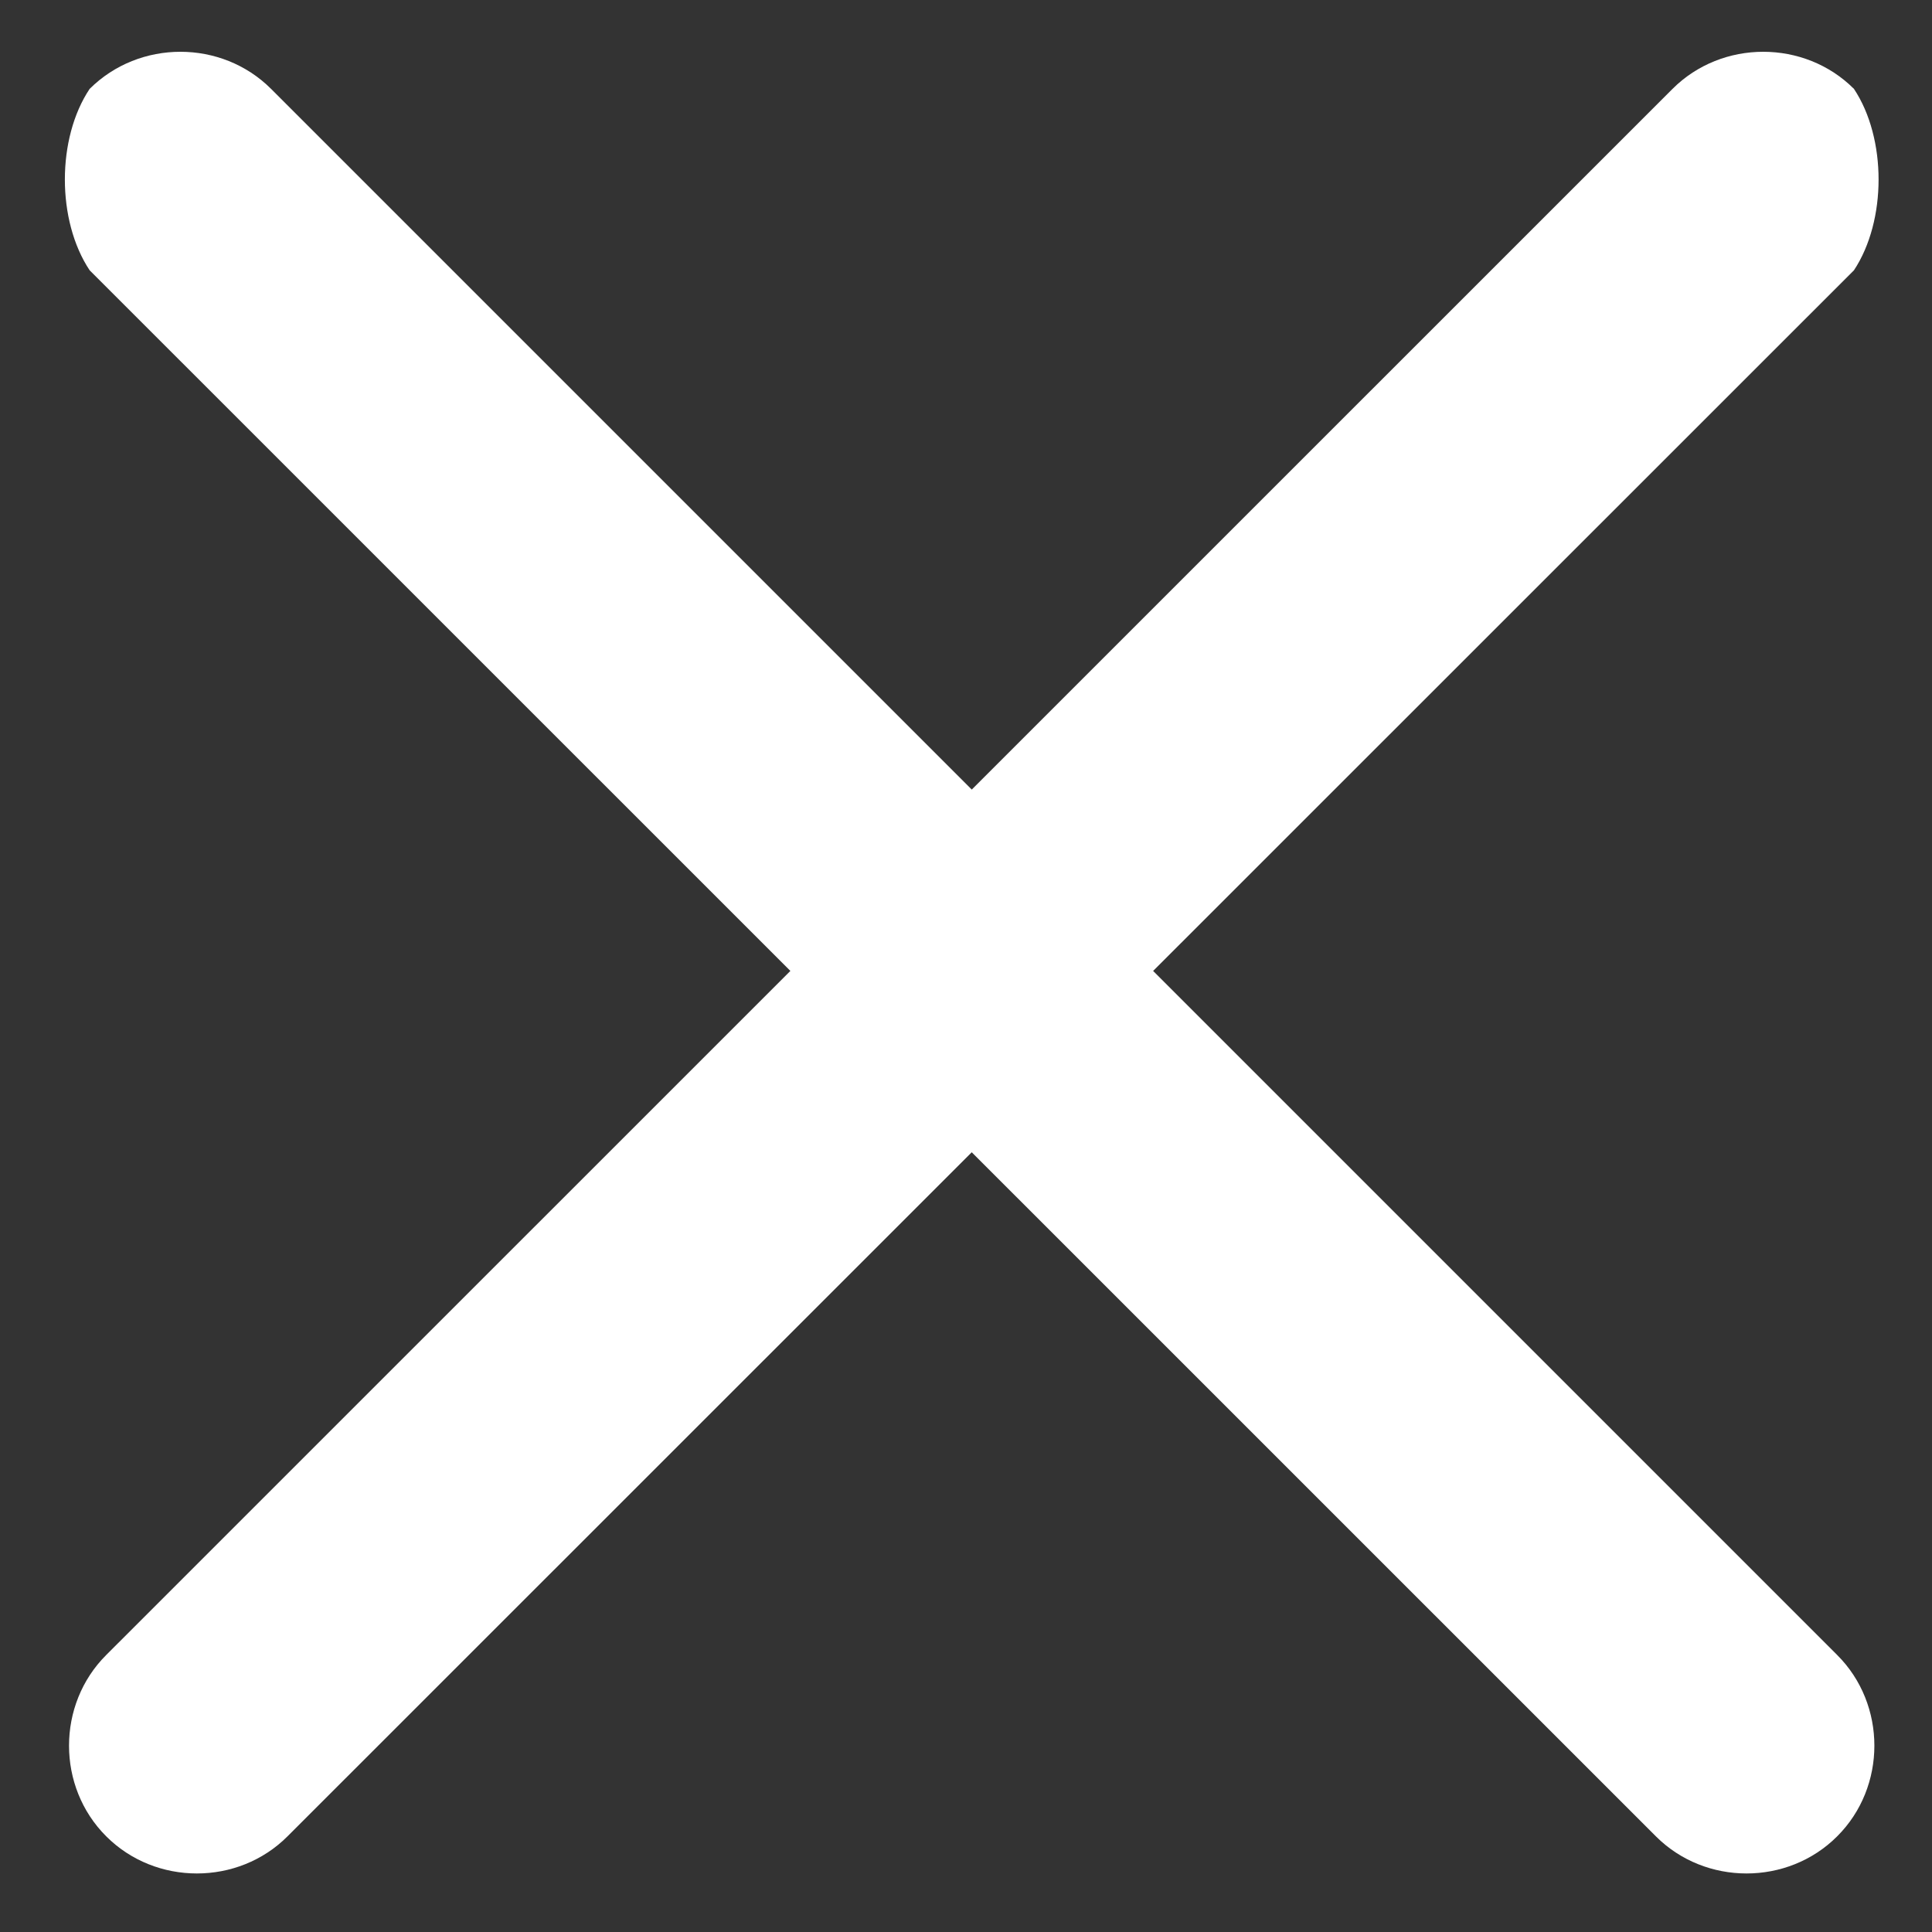 <svg width="10" height="10" viewBox="0 0 10 10" fill="none" xmlns="http://www.w3.org/2000/svg">
<rect x="0" y="0" width="10" height="10" fill="#333333" stroke="none"/>
<g clip-path="url(#clip0_703_10978)">
<path d="M1.403 0.46L9.509 8.566C9.766 8.822 9.766 9.249 9.509 9.505C9.253 9.761 8.827 9.761 8.571 9.505L0.464 1.399C0.293 1.142 0.293 0.716 0.464 0.46C0.721 0.204 1.147 0.204 1.403 0.46Z" fill="white"/>
<path d="M9.596 1.399L1.488 9.505C1.232 9.761 0.806 9.761 0.55 9.505C0.293 9.249 0.293 8.822 0.55 8.566L8.657 0.46C8.913 0.204 9.34 0.204 9.596 0.46C9.766 0.716 9.766 1.142 9.596 1.399Z" fill="white"/>
</g>
<defs>
<clipPath id="clip0_703_10978">
<rect width="10" height="10" fill="white"/>
</clipPath>
</defs>
</svg>
